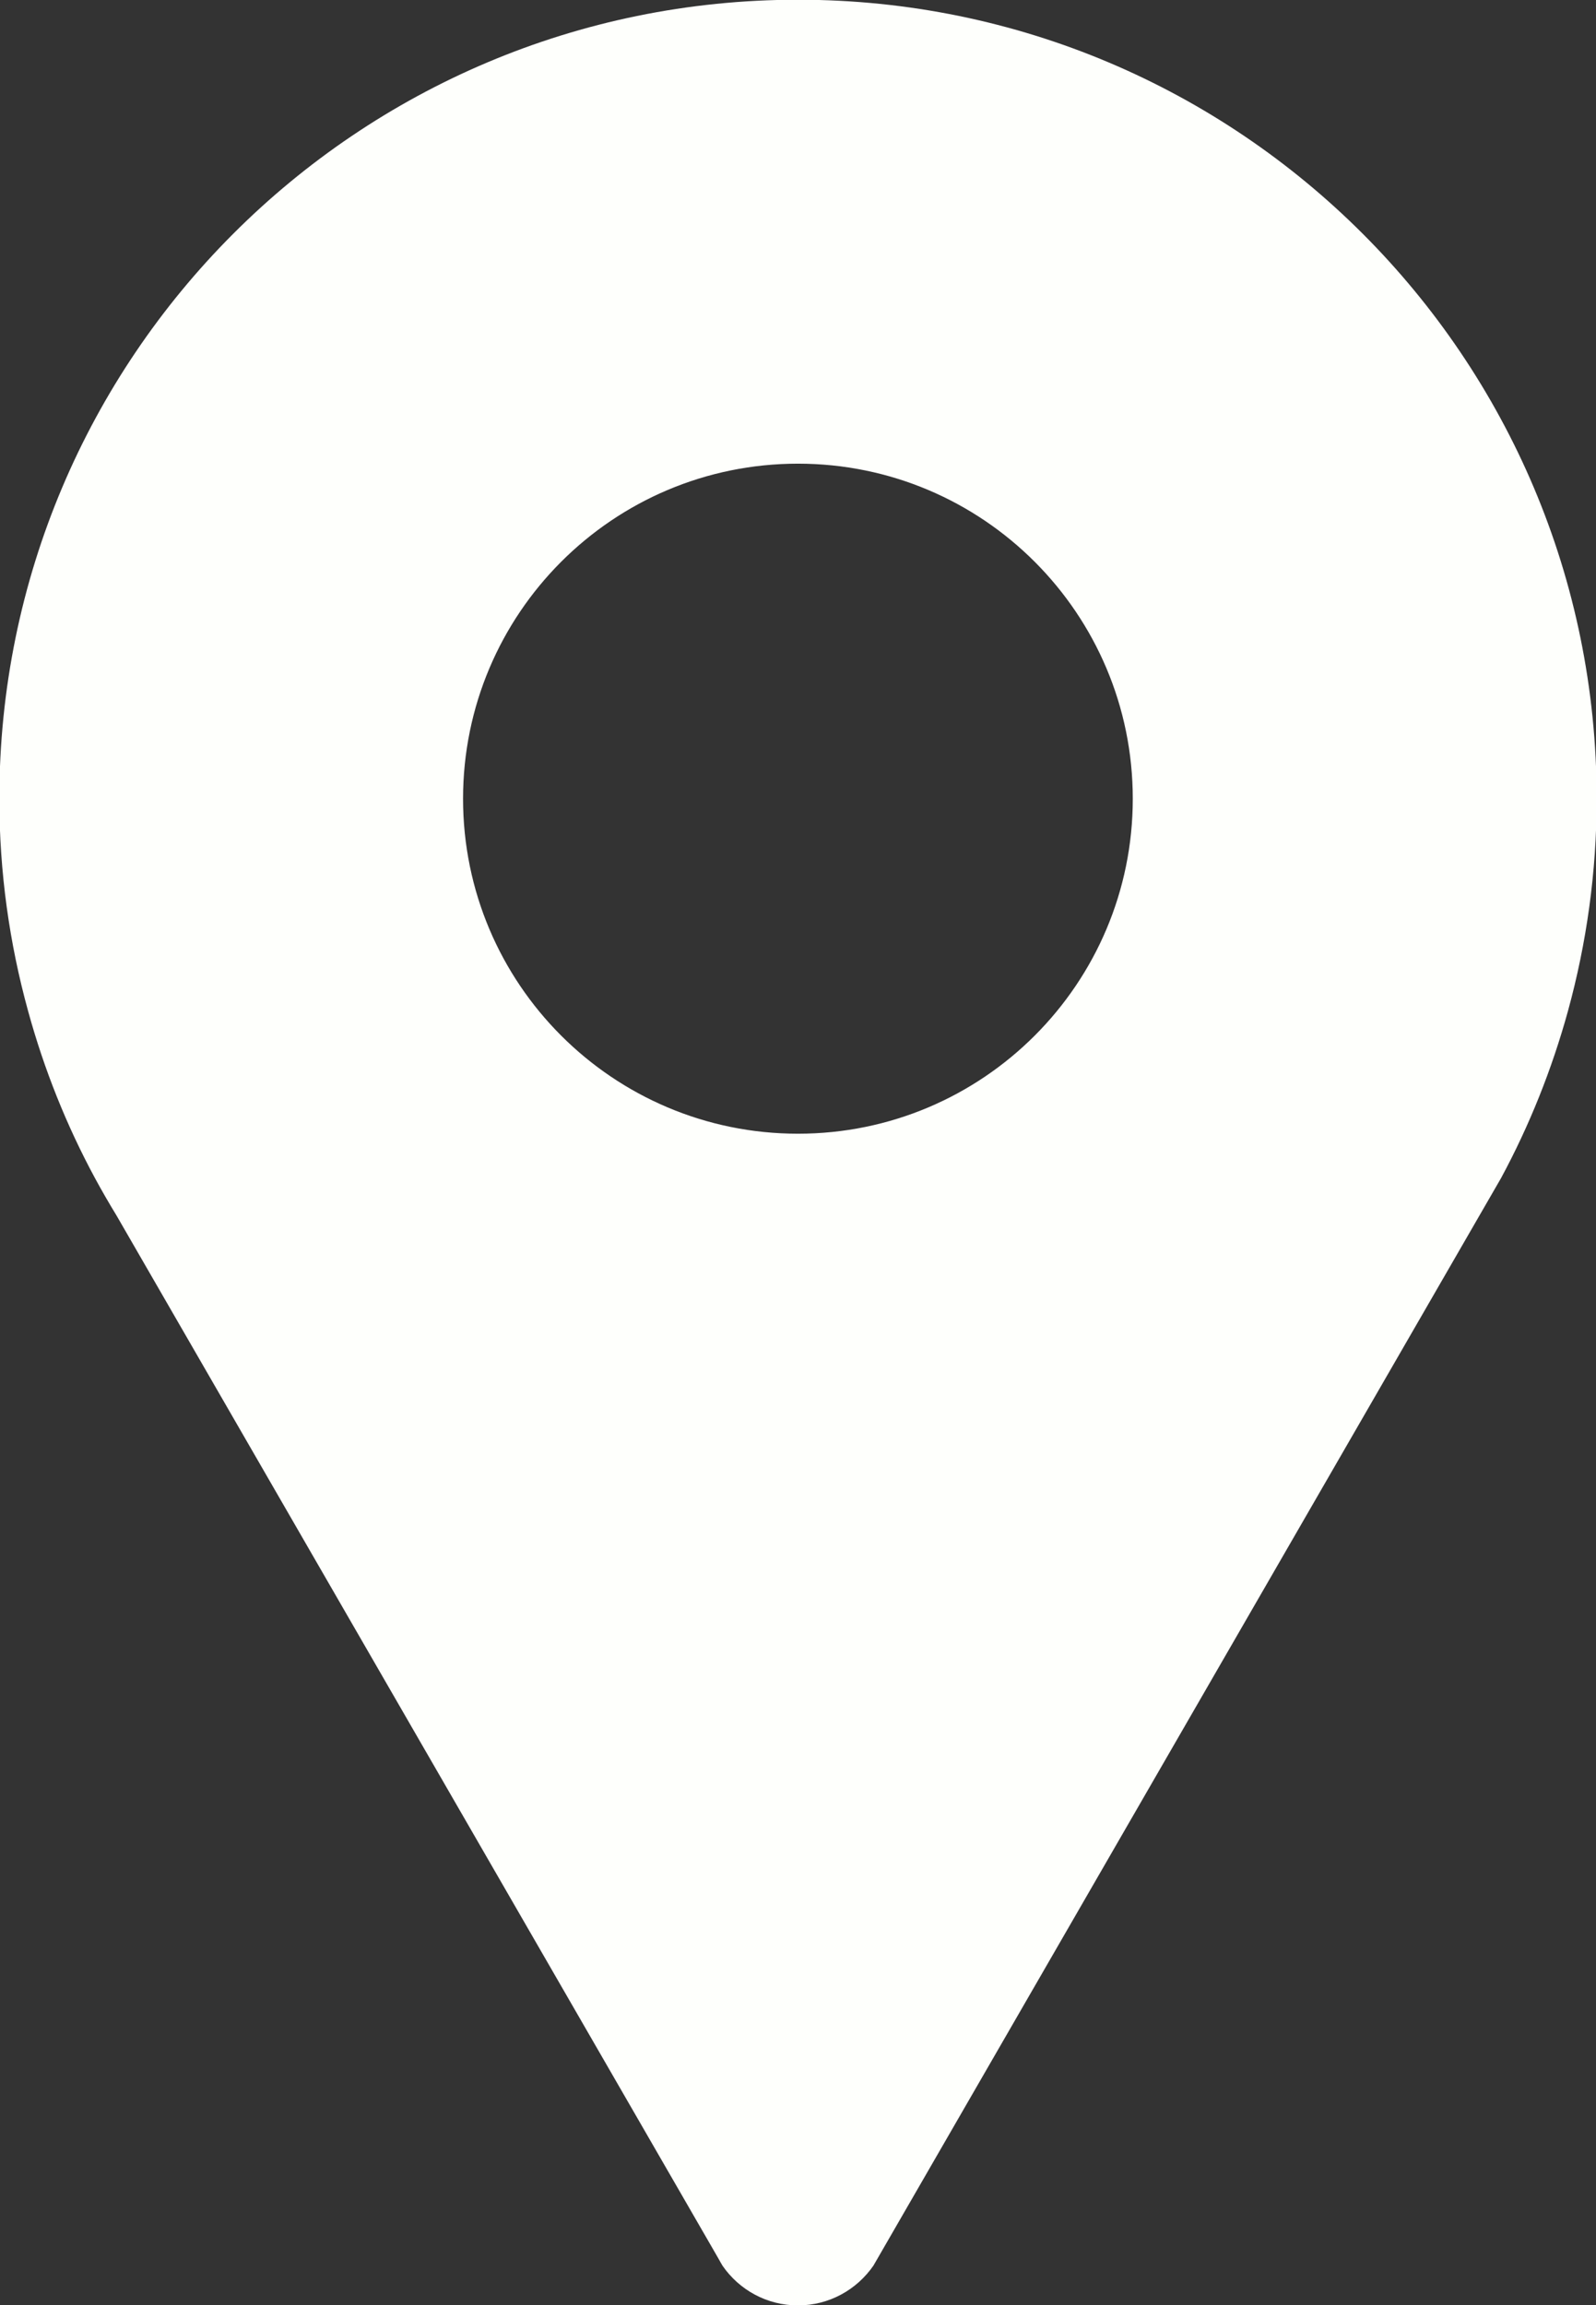<?xml version="1.0" encoding="UTF-8" standalone="no"?><svg xmlns="http://www.w3.org/2000/svg" xmlns:xlink="http://www.w3.org/1999/xlink" fill="#fefffc" height="84.6" preserveAspectRatio="xMidYMid meet" version="1" viewBox="25.2 12.2 58.6 84.6" width="58.6" zoomAndPan="magnify"><rect x="25.2" y="12.2" width="58.6" height="84.6" fill="#333333" stroke="none"/><g id="change1_1"><path d="M54.501,12.19c-16.198,0-29.325,13.128-29.325,29.325c0,2.694,0.37,5.301,1.052,7.778 c0.59,2.157,1.417,4.218,2.46,6.147c0.252,0.465,0.518,0.924,0.793,1.375L51.59,95.11c0.047,0.082,0.09,0.168,0.142,0.248 c0.608,0.878,1.62,1.452,2.767,1.452c1.15,0,2.165-0.582,2.772-1.463l0.094-0.163l22.149-38.362l0.8-1.385 c1.041-1.928,1.867-3.99,2.46-6.144c0.679-2.477,1.05-5.084,1.05-7.778C83.824,25.318,70.696,12.19,54.501,12.19z M54.499,53.808 c-6.792,0-12.297-5.505-12.297-12.293c0-6.792,5.504-12.298,12.297-12.298c6.791,0,12.293,5.506,12.293,12.298 C66.792,48.303,61.29,53.808,54.499,53.808z"/></g></svg>